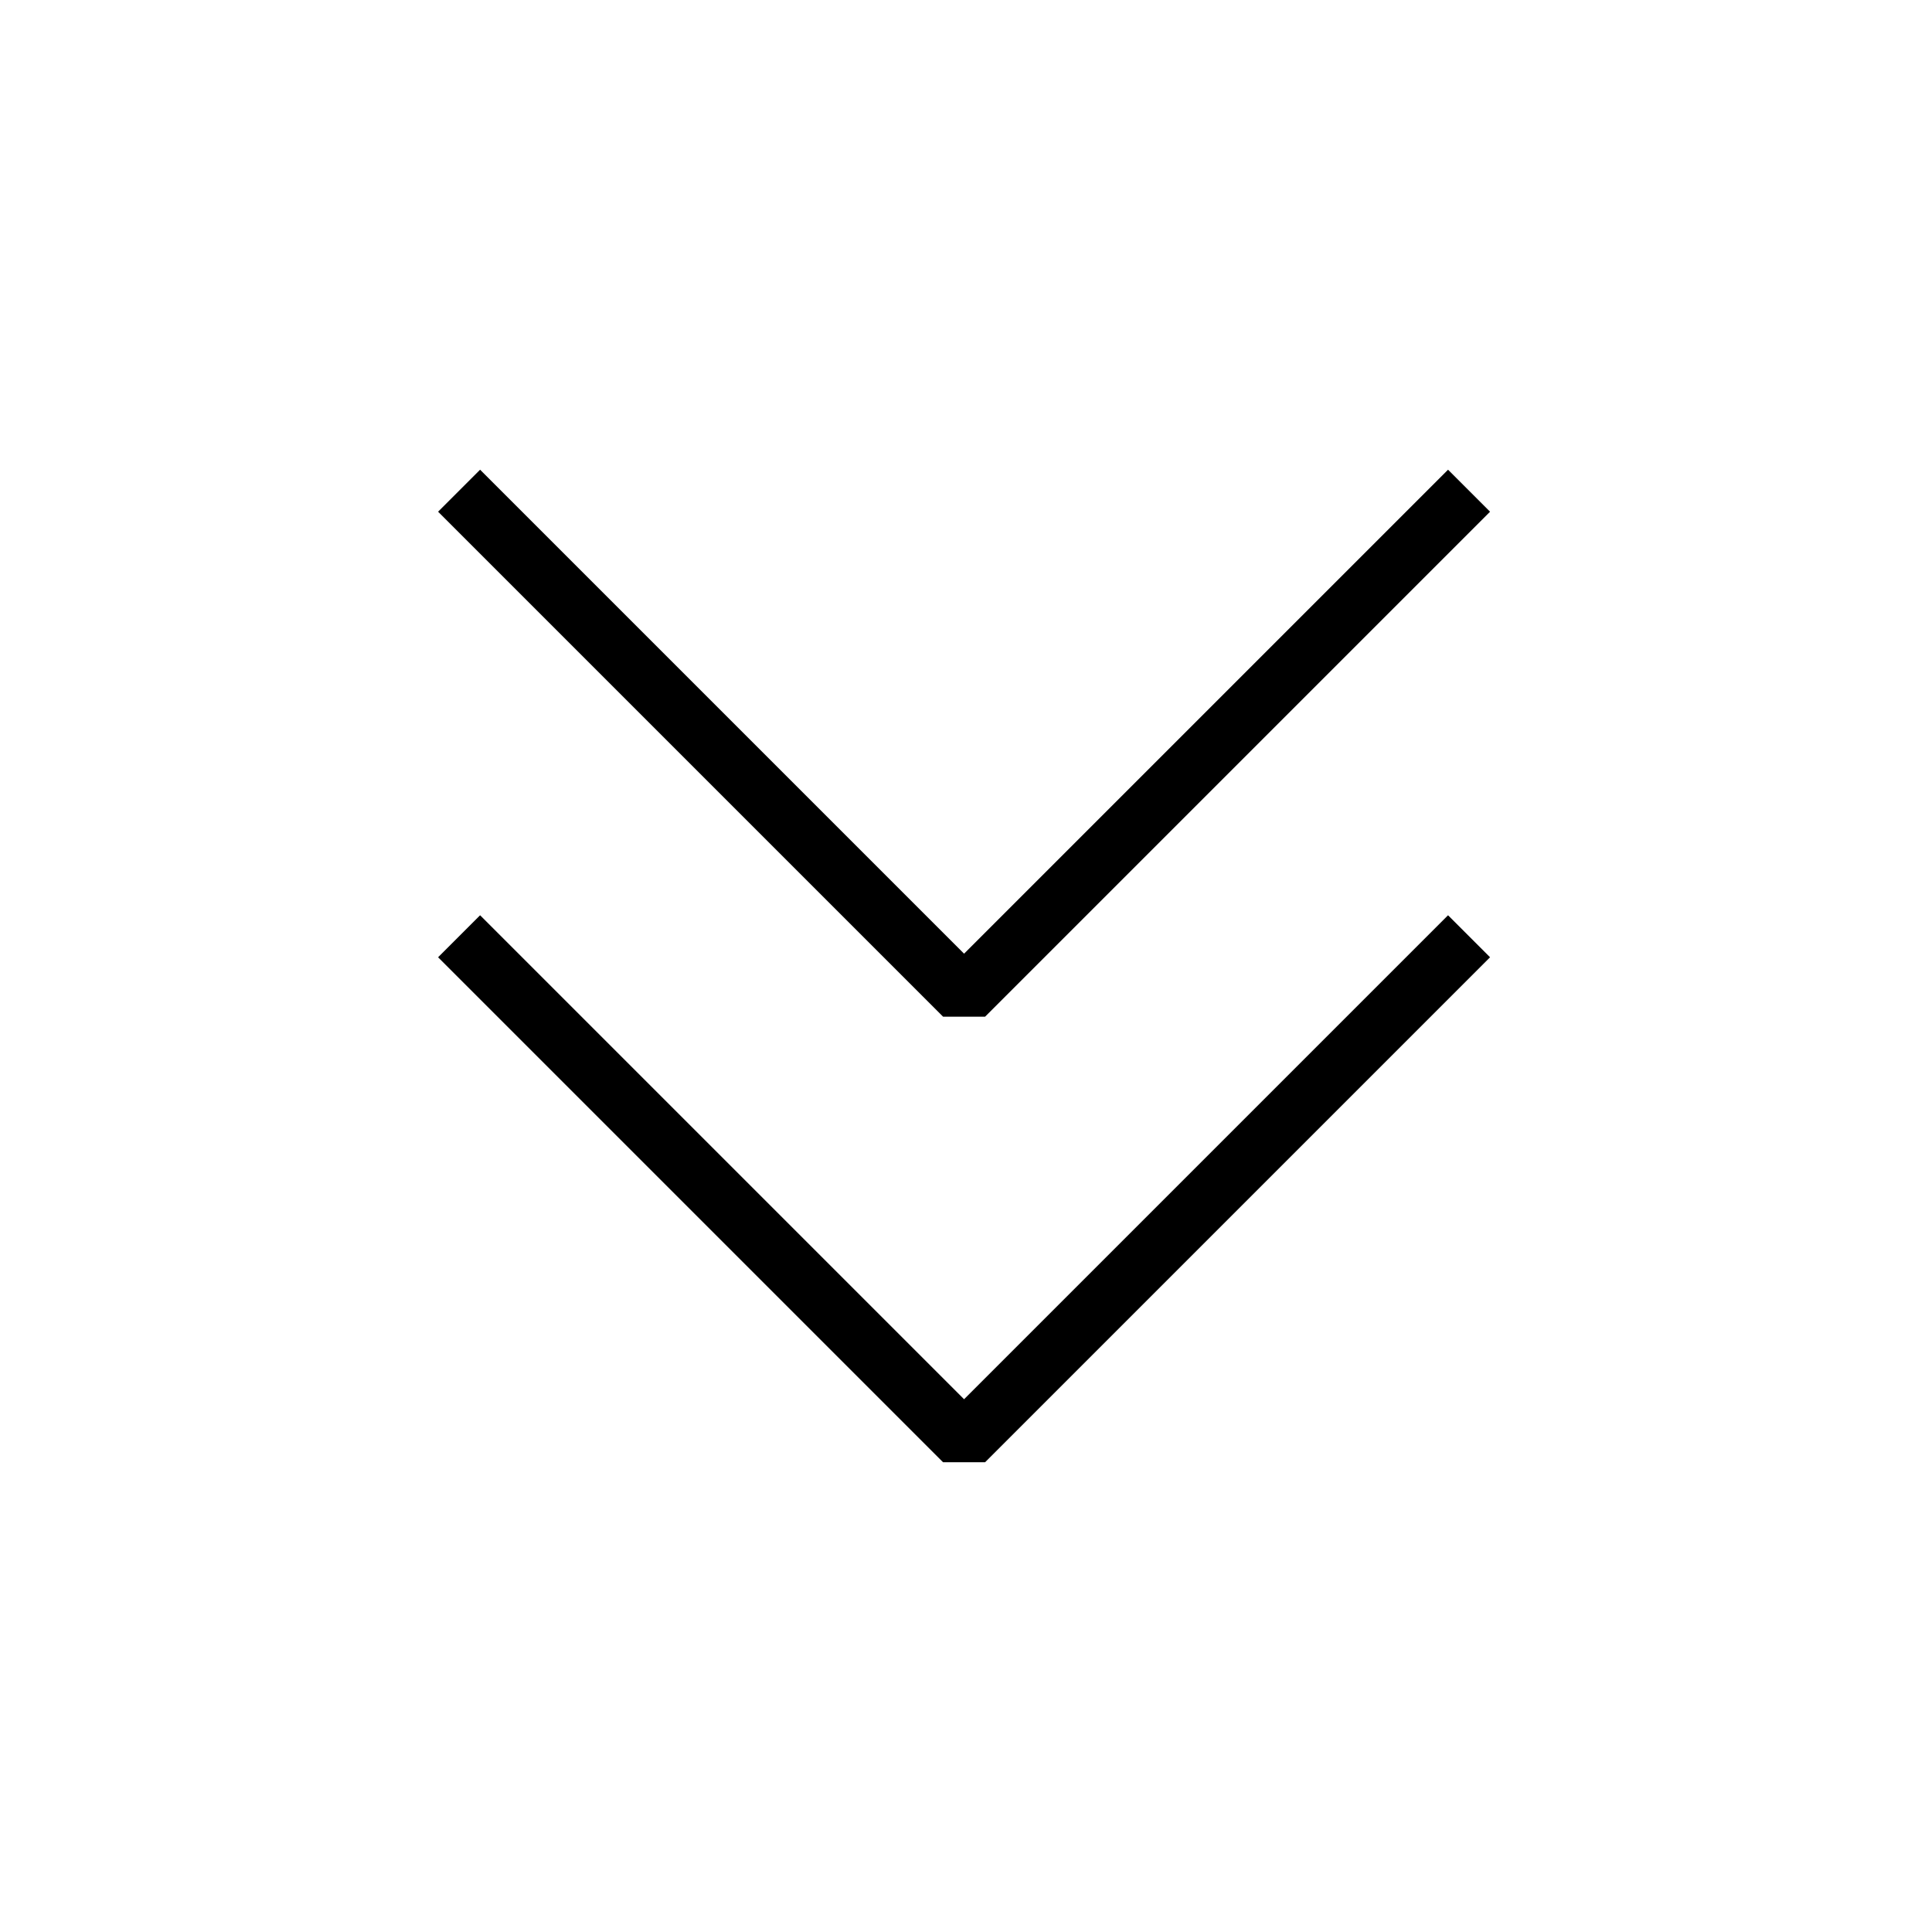 <?xml version="1.0" encoding="UTF-8"?>
<!-- The Best Svg Icon site in the world: iconSvg.co, Visit us! https://iconsvg.co -->
<svg width="800px" height="800px" version="1.1" viewBox="144 144 512 512" xmlns="http://www.w3.org/2000/svg">
 <g fill="none" stroke="#000000" stroke-linejoin="bevel" stroke-miterlimit="10" stroke-width="2">
  <path transform="matrix(7.872 0 0 7.872 148.09 148.09)" d="m48.936 31-17 17-17-17"/>
  <path transform="matrix(7.872 0 0 7.872 148.09 148.09)" d="m48.936 16-17 17-17-17"/>
 </g>
</svg>